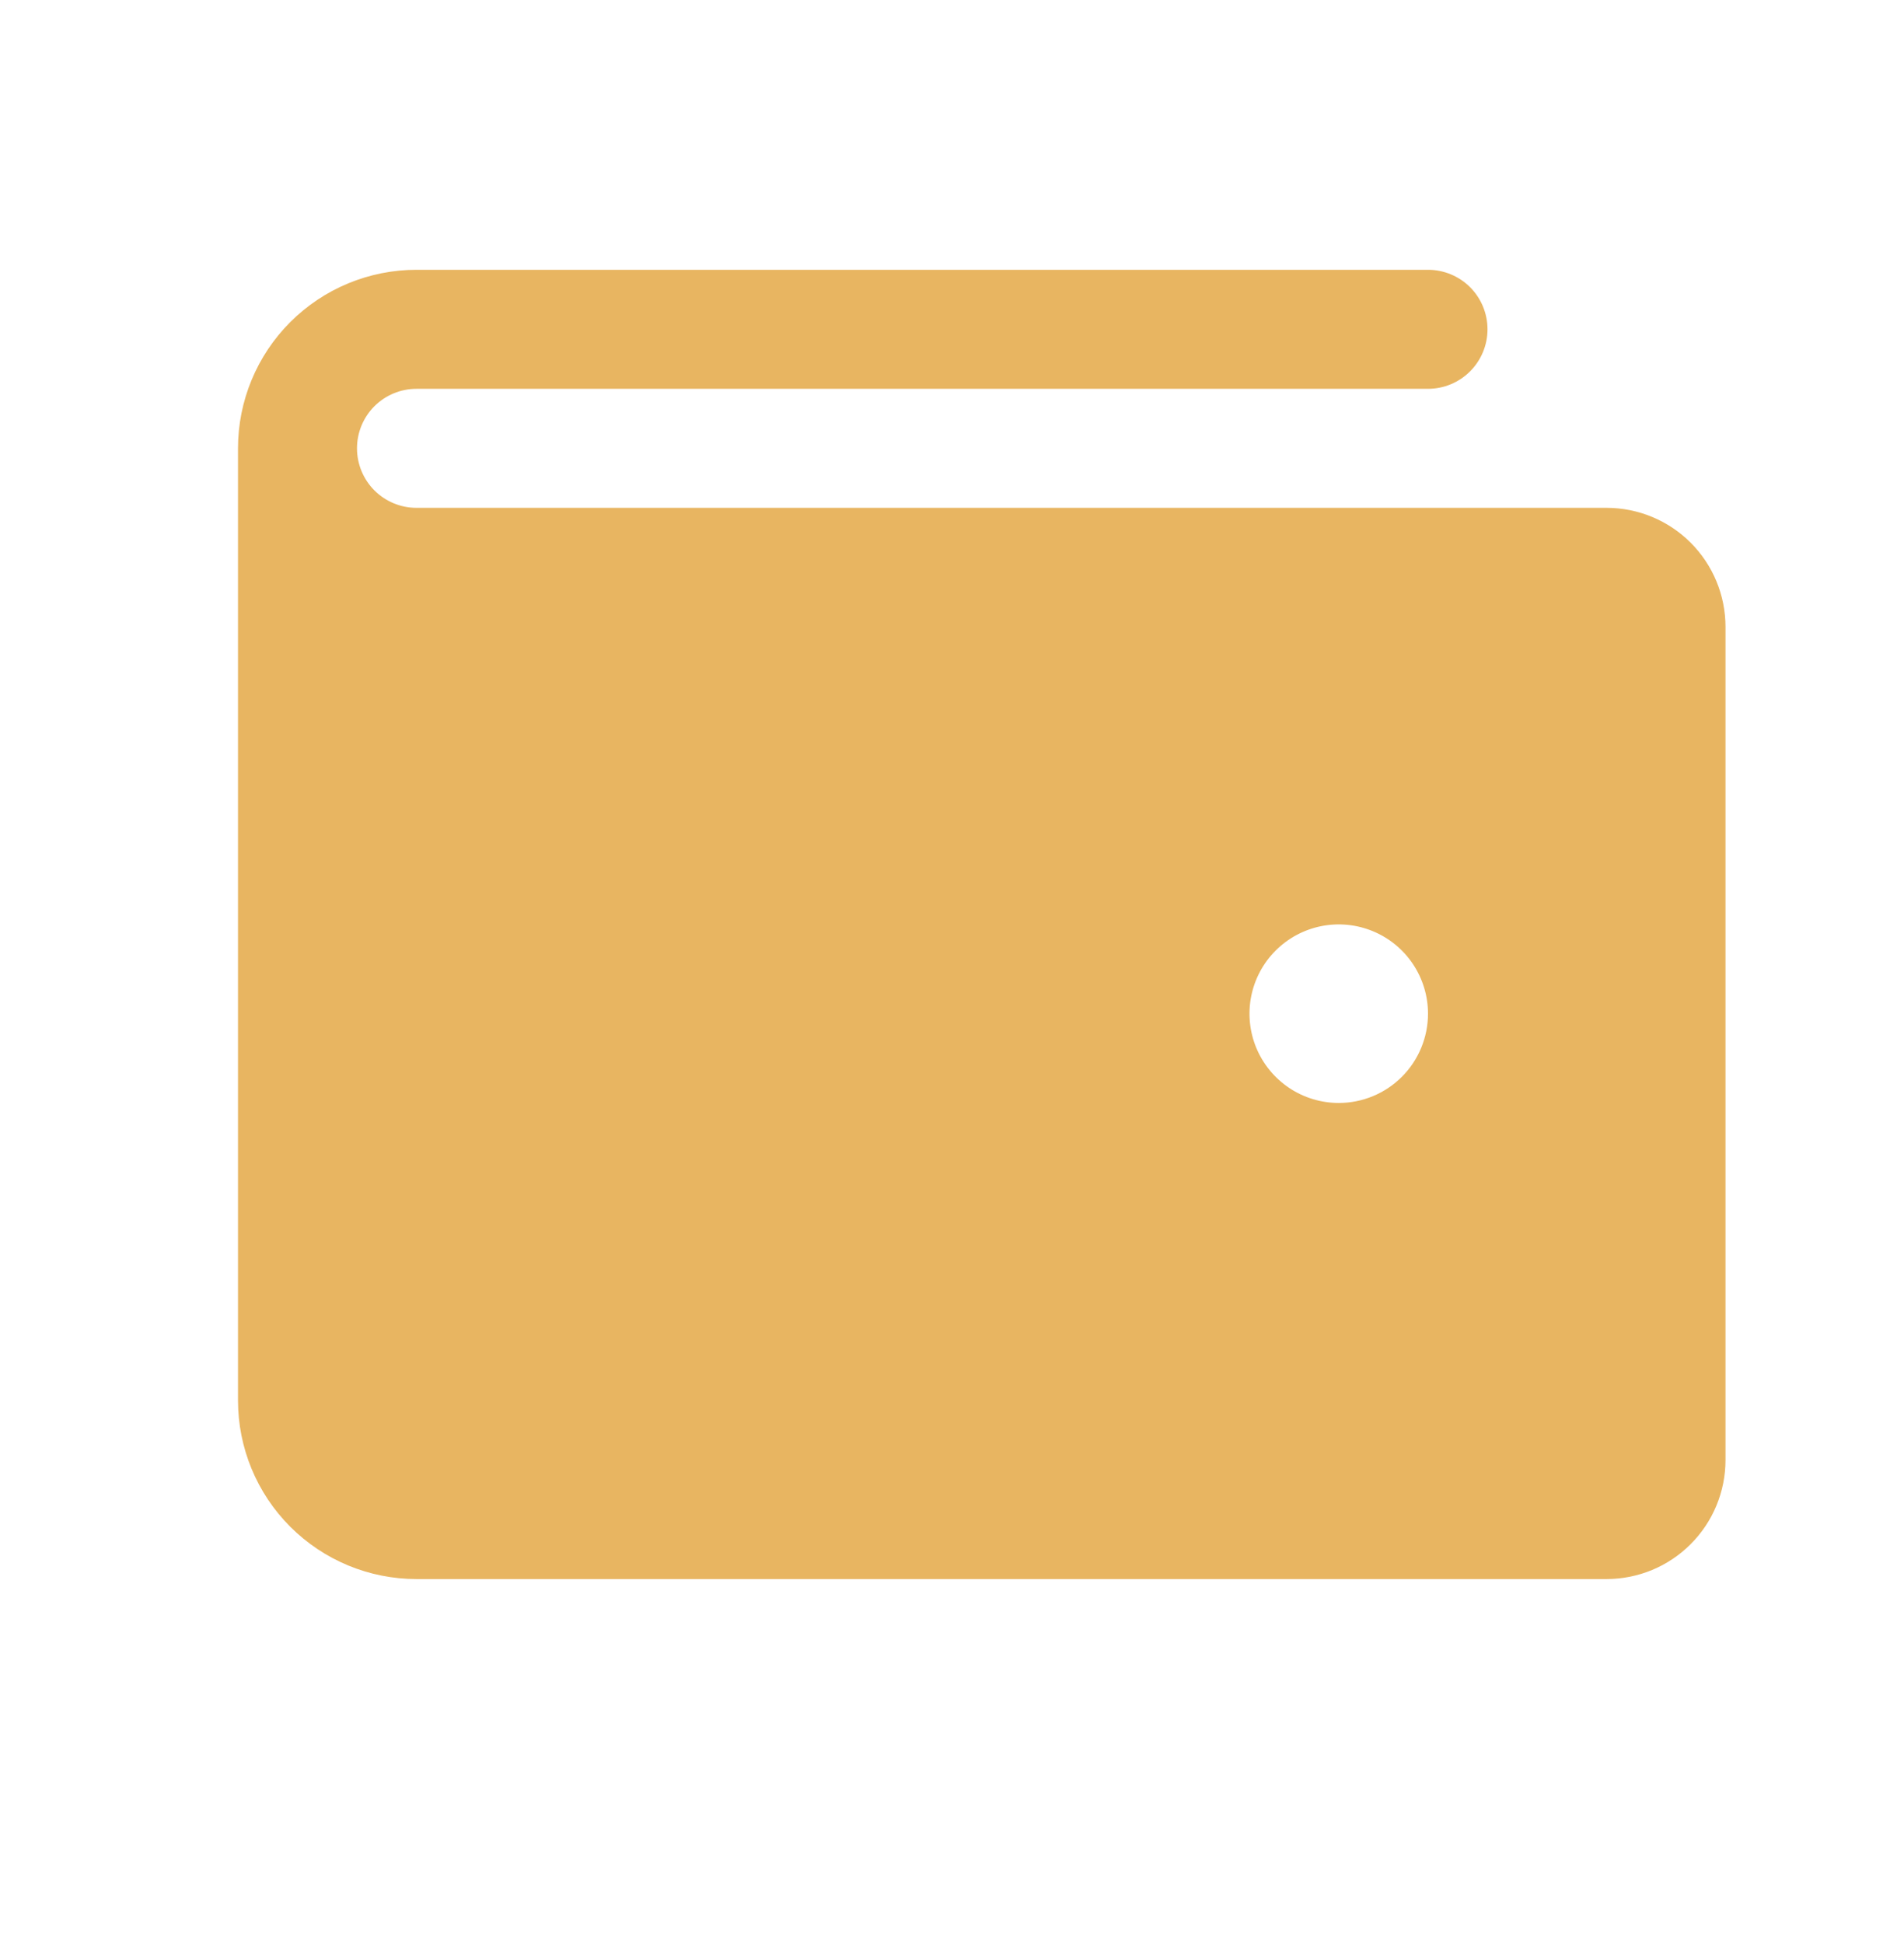 <svg width="48" height="49" viewBox="0 0 48 49" fill="none" xmlns="http://www.w3.org/2000/svg">
<path d="M40.5 12.8H10.5C10.102 12.8 9.721 12.642 9.439 12.361C9.158 12.079 9 11.698 9 11.3C9 10.902 9.158 10.52 9.439 10.239C9.721 9.958 10.102 9.8 10.5 9.8H36C36.398 9.8 36.779 9.642 37.061 9.36C37.342 9.079 37.5 8.698 37.5 8.3C37.5 7.902 37.342 7.52 37.061 7.239C36.779 6.958 36.398 6.8 36 6.8H10.5C9.307 6.8 8.162 7.274 7.318 8.118C6.474 8.962 6 10.106 6 11.3V35.3C6 36.493 6.474 37.638 7.318 38.482C8.162 39.326 9.307 39.8 10.5 39.8H40.5C41.296 39.8 42.059 39.484 42.621 38.921C43.184 38.358 43.5 37.596 43.5 36.8V15.8C43.5 15.004 43.184 14.241 42.621 13.678C42.059 13.116 41.296 12.8 40.5 12.8ZM33.75 27.8C33.305 27.8 32.87 27.668 32.5 27.421C32.13 27.173 31.842 26.822 31.671 26.411C31.501 26 31.456 25.547 31.543 25.111C31.63 24.674 31.844 24.273 32.159 23.959C32.474 23.644 32.875 23.43 33.311 23.343C33.748 23.256 34.2 23.301 34.611 23.471C35.022 23.641 35.374 23.93 35.621 24.3C35.868 24.67 36 25.105 36 25.55C36 26.146 35.763 26.719 35.341 27.141C34.919 27.563 34.347 27.8 33.75 27.8Z" fill="#E8B561"/>
</svg>

